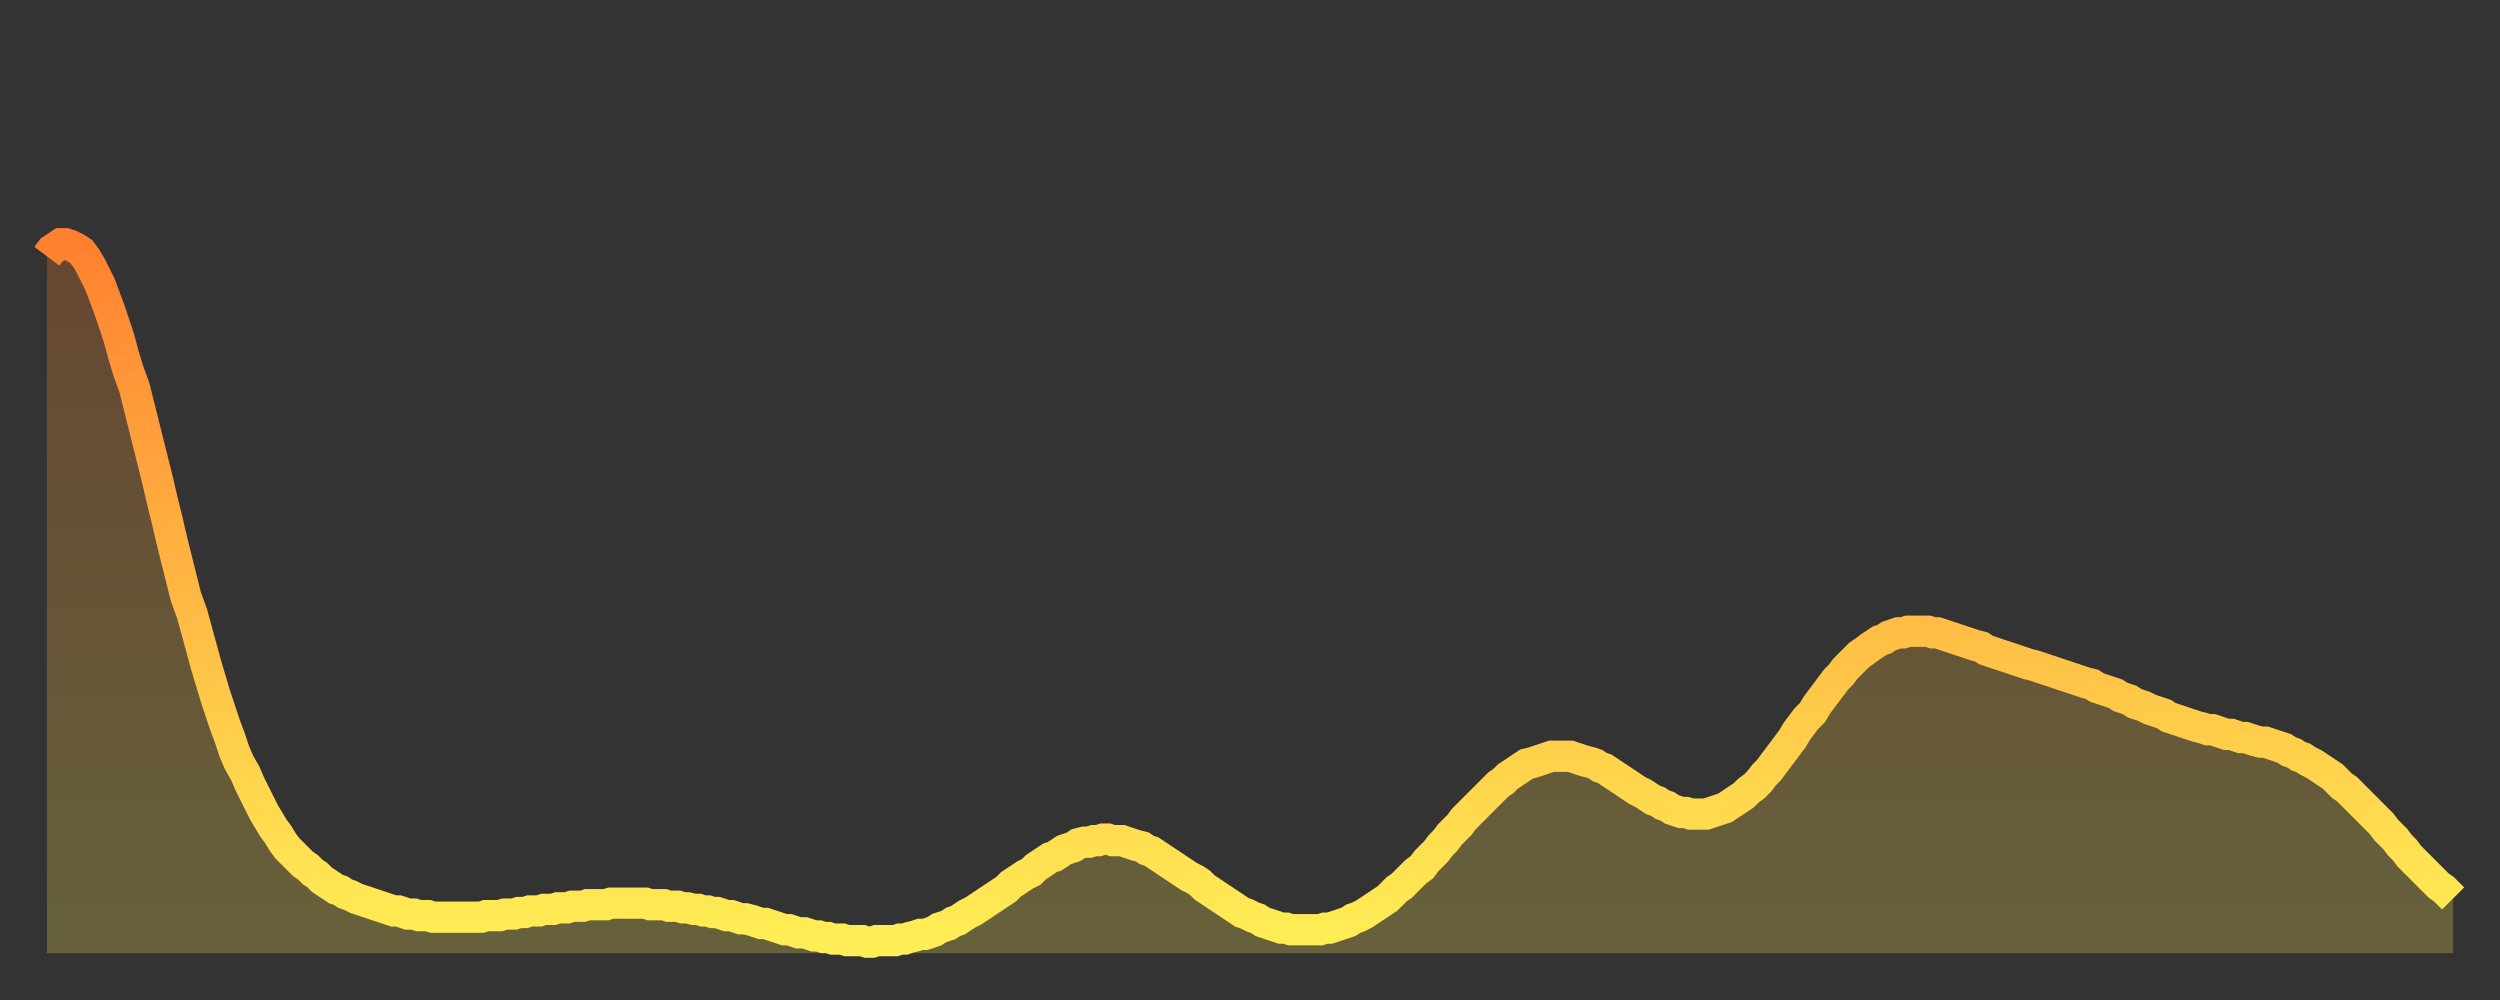 <?xml version="1.0" encoding="utf-8" ?>
<svg baseProfile="full" height="64" version="1.1" width="160" xmlns="http://www.w3.org/2000/svg" xmlns:ev="http://www.w3.org/2001/xml-events" xmlns:xlink="http://www.w3.org/1999/xlink"><rect width="100%" height="100%" fill="#333333" stroke="none"/><defs><linearGradient id="id522540" x1="0" x2="0" y1="0" y2="1"><stop offset="0%" stop-color="#ff8130" /><stop offset="50%" stop-color="#ffb843" /><stop offset="100%" stop-color="#ffee55" /></linearGradient></defs><g transform="translate(3,3)"><g><path d="M 0.0 13.4 L 0.3 13.0 0.6 12.8 0.9 12.6 1.2 12.6 1.5 12.7 1.9 12.9 2.2 13.1 2.5 13.5 2.8 14.0 3.1 14.6 3.4 15.2 3.7 16.0 4.0 16.8 4.3 17.7 4.6 18.6 4.9 19.7 5.2 20.7 5.6 21.8 5.9 23.0 6.2 24.2 6.5 25.4 6.8 26.6 7.1 27.8 7.4 29.1 7.7 30.3 8.0 31.6 8.3 32.8 8.6 34.0 8.9 35.2 9.3 36.3 9.6 37.4 9.9 38.5 10.2 39.6 10.5 40.6 10.8 41.6 11.1 42.5 11.4 43.4 11.7 44.2 12.0 45.1 12.3 45.8 12.7 46.5 13.0 47.2 13.3 47.8 13.6 48.4 13.9 49.0 14.2 49.5 14.5 50.0 14.8 50.4 15.1 50.9 15.4 51.3 15.7 51.6 16.0 51.9 16.4 52.3 16.7 52.5 17.0 52.8 17.3 53.0 17.6 53.3 17.9 53.5 18.2 53.7 18.5 53.9 18.8 54.0 19.1 54.2 19.4 54.3 19.8 54.5 20.1 54.6 20.4 54.7 20.7 54.8 21.0 54.9 21.3 55.0 21.6 55.1 21.9 55.2 22.2 55.3 22.5 55.3 22.8 55.4 23.1 55.5 23.5 55.5 23.8 55.6 24.1 55.6 24.4 55.6 24.7 55.7 25.0 55.7 25.3 55.7 25.6 55.7 25.9 55.7 26.2 55.7 26.5 55.7 26.8 55.7 27.2 55.7 27.5 55.7 27.8 55.7 28.1 55.6 28.4 55.6 28.7 55.6 29.0 55.6 29.3 55.5 29.6 55.5 29.9 55.5 30.2 55.4 30.6 55.4 30.9 55.3 31.2 55.3 31.5 55.3 31.8 55.2 32.1 55.2 32.4 55.2 32.7 55.1 33.0 55.1 33.3 55.1 33.6 55.0 33.9 55.0 34.3 55.0 34.6 54.9 34.9 54.9 35.2 54.9 35.5 54.9 35.8 54.9 36.1 54.8 36.4 54.8 36.7 54.8 37.0 54.8 37.3 54.8 37.7 54.8 38.0 54.8 38.3 54.8 38.6 54.9 38.9 54.9 39.2 54.9 39.5 54.9 39.8 55.0 40.1 55.0 40.4 55.0 40.7 55.1 41.0 55.1 41.4 55.2 41.7 55.2 42.0 55.3 42.3 55.3 42.6 55.4 42.9 55.4 43.2 55.5 43.5 55.6 43.8 55.6 44.1 55.7 44.4 55.8 44.7 55.8 45.1 55.9 45.4 56.0 45.7 56.1 46.0 56.1 46.3 56.2 46.6 56.3 46.9 56.4 47.2 56.5 47.5 56.5 47.8 56.6 48.1 56.7 48.5 56.7 48.8 56.8 49.1 56.9 49.4 56.9 49.7 57.0 50.0 57.0 50.3 57.1 50.6 57.1 50.9 57.1 51.2 57.2 51.5 57.2 51.8 57.2 52.2 57.2 52.5 57.3 52.8 57.3 53.1 57.2 53.4 57.2 53.7 57.2 54.0 57.2 54.3 57.2 54.6 57.1 54.9 57.1 55.2 57.0 55.6 56.9 55.9 56.8 56.2 56.8 56.5 56.7 56.8 56.6 57.1 56.4 57.4 56.3 57.7 56.2 58.0 56.0 58.3 55.9 58.6 55.7 58.9 55.5 59.3 55.3 59.6 55.1 59.9 54.9 60.2 54.7 60.5 54.5 60.8 54.3 61.1 54.1 61.4 53.9 61.7 53.6 62.0 53.4 62.3 53.2 62.6 53.0 63.0 52.8 63.3 52.5 63.6 52.3 63.9 52.1 64.2 51.9 64.5 51.8 64.8 51.6 65.1 51.4 65.4 51.3 65.7 51.2 66.0 51.0 66.4 50.9 66.7 50.9 67.0 50.8 67.3 50.8 67.6 50.7 67.9 50.7 68.2 50.8 68.5 50.8 68.8 50.8 69.1 50.9 69.4 51.0 69.7 51.1 70.1 51.2 70.4 51.4 70.7 51.5 71.0 51.7 71.3 51.9 71.6 52.1 71.9 52.3 72.2 52.5 72.5 52.7 72.8 52.9 73.1 53.1 73.5 53.3 73.8 53.5 74.1 53.8 74.4 54.0 74.7 54.2 75.0 54.4 75.3 54.6 75.6 54.8 75.9 55.0 76.2 55.2 76.5 55.4 76.8 55.5 77.2 55.7 77.5 55.8 77.8 56.0 78.1 56.1 78.4 56.2 78.7 56.3 79.0 56.4 79.3 56.4 79.6 56.5 79.9 56.5 80.2 56.5 80.5 56.5 80.9 56.5 81.2 56.5 81.5 56.5 81.8 56.4 82.1 56.4 82.4 56.3 82.7 56.2 83.0 56.1 83.3 56.0 83.6 55.8 83.9 55.7 84.3 55.5 84.6 55.3 84.9 55.1 85.2 54.9 85.5 54.7 85.8 54.5 86.1 54.2 86.4 53.9 86.7 53.7 87.0 53.4 87.3 53.1 87.6 52.8 88.0 52.5 88.3 52.1 88.6 51.8 88.9 51.5 89.2 51.1 89.5 50.8 89.8 50.4 90.1 50.1 90.4 49.8 90.7 49.4 91.0 49.1 91.4 48.7 91.7 48.4 92.0 48.1 92.3 47.8 92.6 47.5 92.9 47.2 93.2 47.0 93.5 46.7 93.8 46.5 94.1 46.3 94.4 46.1 94.7 45.9 95.1 45.8 95.4 45.7 95.7 45.6 96.0 45.5 96.3 45.4 96.6 45.4 96.9 45.4 97.2 45.4 97.5 45.4 97.8 45.5 98.1 45.6 98.4 45.7 98.8 45.8 99.1 45.9 99.4 46.1 99.7 46.2 100.0 46.4 100.3 46.6 100.6 46.8 100.9 47.0 101.2 47.2 101.5 47.4 101.8 47.6 102.2 47.8 102.5 48.0 102.8 48.2 103.1 48.3 103.4 48.5 103.7 48.6 104.0 48.8 104.3 48.9 104.6 49.0 104.9 49.0 105.2 49.1 105.5 49.1 105.9 49.1 106.2 49.1 106.5 49.0 106.8 48.9 107.1 48.8 107.4 48.7 107.7 48.5 108.0 48.3 108.3 48.1 108.6 47.9 108.9 47.6 109.3 47.3 109.6 47.0 109.9 46.6 110.2 46.3 110.5 45.9 110.8 45.5 111.1 45.1 111.4 44.7 111.7 44.3 112.0 43.8 112.3 43.4 112.6 43.0 113.0 42.6 113.3 42.1 113.6 41.7 113.9 41.3 114.2 40.9 114.5 40.5 114.8 40.2 115.1 39.8 115.4 39.5 115.7 39.2 116.0 38.9 116.3 38.7 116.7 38.4 117.0 38.2 117.3 38.0 117.6 37.9 117.9 37.7 118.2 37.6 118.5 37.5 118.8 37.5 119.1 37.4 119.4 37.4 119.7 37.4 120.1 37.4 120.4 37.4 120.7 37.5 121.0 37.5 121.3 37.6 121.6 37.7 121.9 37.8 122.2 37.9 122.5 38.0 122.8 38.1 123.1 38.2 123.4 38.3 123.8 38.4 124.1 38.6 124.4 38.7 124.7 38.8 125.0 38.9 125.3 39.0 125.6 39.1 125.9 39.2 126.2 39.3 126.5 39.4 126.8 39.5 127.2 39.6 127.5 39.7 127.8 39.8 128.1 39.9 128.4 40.0 128.7 40.1 129.0 40.2 129.3 40.3 129.6 40.4 129.9 40.5 130.2 40.6 130.5 40.7 130.9 40.8 131.2 41.0 131.5 41.1 131.8 41.2 132.1 41.3 132.4 41.4 132.7 41.6 133.0 41.7 133.3 41.8 133.6 42.0 133.9 42.1 134.2 42.2 134.6 42.4 134.9 42.5 135.2 42.6 135.5 42.7 135.8 42.9 136.1 43.0 136.4 43.1 136.7 43.2 137.0 43.3 137.3 43.4 137.6 43.5 138.0 43.6 138.3 43.7 138.6 43.7 138.9 43.8 139.2 43.9 139.5 44.0 139.8 44.0 140.1 44.1 140.4 44.2 140.7 44.2 141.0 44.3 141.3 44.4 141.7 44.5 142.0 44.5 142.3 44.6 142.6 44.7 142.9 44.8 143.2 44.9 143.5 45.1 143.8 45.2 144.1 45.4 144.4 45.5 144.7 45.7 145.1 45.9 145.4 46.1 145.7 46.3 146.0 46.5 146.3 46.7 146.6 47.0 146.9 47.3 147.2 47.5 147.5 47.8 147.8 48.1 148.1 48.4 148.4 48.7 148.8 49.1 149.1 49.4 149.4 49.7 149.7 50.1 150.0 50.4 150.3 50.7 150.6 51.1 150.9 51.4 151.2 51.8 151.5 52.1 151.8 52.4 152.1 52.7 152.5 53.1 152.8 53.4 153.1 53.7 153.4 53.9 153.7 54.2 154.0 54.5" fill="none" id="graph-curve" opacity="1" stroke="url(#id522540)" stroke-width="2" /><path d="M 0 58 L 0.0 13.4 0.3 13.0 0.6 12.8 0.9 12.6 1.2 12.6 1.5 12.7 1.9 12.9 2.2 13.1 2.5 13.5 2.8 14.0 3.1 14.6 3.4 15.2 3.7 16.0 4.0 16.8 4.3 17.7 4.6 18.6 4.9 19.7 5.2 20.7 5.6 21.8 5.9 23.0 6.2 24.2 6.5 25.4 6.8 26.6 7.1 27.8 7.4 29.1 7.7 30.3 8.0 31.6 8.3 32.8 8.6 34.0 8.9 35.2 9.3 36.3 9.6 37.4 9.9 38.5 10.2 39.6 10.5 40.6 10.8 41.6 11.1 42.5 11.4 43.4 11.7 44.2 12.0 45.1 12.3 45.8 12.7 46.5 13.0 47.2 13.3 47.8 13.6 48.4 13.9 49.0 14.2 49.5 14.5 50.0 14.8 50.4 15.1 50.9 15.4 51.3 15.7 51.6 16.0 51.9 16.4 52.3 16.7 52.5 17.0 52.8 17.3 53.0 17.6 53.3 17.9 53.5 18.2 53.7 18.5 53.9 18.8 54.0 19.1 54.2 19.4 54.3 19.8 54.5 20.1 54.6 20.4 54.7 20.7 54.8 21.0 54.9 21.3 55.0 21.6 55.1 21.9 55.2 22.2 55.3 22.5 55.3 22.8 55.4 23.1 55.5 23.5 55.5 23.8 55.6 24.1 55.6 24.4 55.6 24.7 55.7 25.0 55.7 25.3 55.7 25.6 55.7 25.9 55.7 26.2 55.7 26.5 55.7 26.8 55.7 27.2 55.7 27.5 55.7 27.8 55.7 28.1 55.6 28.4 55.6 28.7 55.6 29.0 55.6 29.3 55.5 29.6 55.5 29.9 55.5 30.2 55.4 30.6 55.4 30.9 55.3 31.2 55.3 31.5 55.3 31.8 55.2 32.1 55.2 32.4 55.2 32.7 55.1 33.0 55.1 33.3 55.1 33.6 55.0 33.9 55.0 34.3 55.0 34.6 54.9 34.9 54.9 35.2 54.9 35.5 54.9 35.8 54.9 36.1 54.8 36.4 54.8 36.7 54.8 37.0 54.8 37.3 54.8 37.7 54.8 38.0 54.8 38.3 54.8 38.6 54.9 38.9 54.9 39.2 54.9 39.5 54.9 39.8 55.0 40.1 55.0 40.4 55.0 40.7 55.1 41.0 55.1 41.4 55.2 41.7 55.2 42.0 55.3 42.3 55.3 42.6 55.4 42.9 55.4 43.2 55.5 43.5 55.6 43.8 55.6 44.1 55.7 44.4 55.8 44.7 55.8 45.1 55.9 45.4 56.0 45.7 56.1 46.0 56.1 46.3 56.2 46.6 56.3 46.9 56.4 47.2 56.5 47.5 56.5 47.8 56.6 48.1 56.7 48.5 56.7 48.8 56.8 49.1 56.9 49.4 56.9 49.7 57.0 50.0 57.0 50.3 57.1 50.6 57.1 50.9 57.1 51.2 57.2 51.5 57.2 51.8 57.2 52.2 57.2 52.5 57.3 52.8 57.3 53.1 57.2 53.4 57.2 53.7 57.2 54.0 57.2 54.3 57.2 54.6 57.1 54.9 57.1 55.2 57.0 55.6 56.9 55.9 56.8 56.2 56.8 56.5 56.7 56.8 56.6 57.1 56.4 57.4 56.3 57.7 56.2 58.0 56.0 58.3 55.9 58.6 55.7 58.9 55.5 59.3 55.3 59.6 55.1 59.9 54.9 60.2 54.7 60.5 54.5 60.8 54.3 61.1 54.1 61.4 53.9 61.7 53.6 62.0 53.4 62.3 53.2 62.6 53.0 63.0 52.8 63.3 52.5 63.6 52.3 63.9 52.1 64.2 51.9 64.5 51.8 64.8 51.6 65.1 51.4 65.4 51.3 65.7 51.2 66.0 51.0 66.4 50.9 66.7 50.9 67.0 50.8 67.3 50.8 67.6 50.7 67.9 50.7 68.2 50.8 68.5 50.8 68.8 50.8 69.1 50.9 69.4 51.0 69.7 51.1 70.1 51.2 70.4 51.4 70.7 51.5 71.0 51.7 71.3 51.9 71.6 52.1 71.9 52.3 72.2 52.5 72.5 52.7 72.8 52.9 73.1 53.1 73.5 53.3 73.8 53.5 74.1 53.8 74.4 54.0 74.7 54.2 75.0 54.4 75.3 54.6 75.6 54.8 75.9 55.0 76.2 55.2 76.5 55.4 76.8 55.5 77.2 55.7 77.5 55.8 77.8 56.0 78.1 56.1 78.4 56.2 78.7 56.3 79.0 56.4 79.3 56.4 79.6 56.5 79.9 56.5 80.2 56.5 80.5 56.5 80.9 56.5 81.2 56.5 81.5 56.5 81.8 56.4 82.1 56.4 82.4 56.3 82.7 56.2 83.0 56.1 83.3 56.0 83.6 55.8 83.9 55.7 84.3 55.5 84.6 55.3 84.9 55.1 85.2 54.9 85.5 54.7 85.8 54.5 86.1 54.2 86.4 53.9 86.7 53.7 87.0 53.4 87.3 53.1 87.6 52.8 88.0 52.5 88.3 52.1 88.6 51.8 88.9 51.5 89.2 51.1 89.5 50.8 89.8 50.4 90.1 50.1 90.4 49.8 90.7 49.4 91.0 49.1 91.4 48.7 91.7 48.4 92.0 48.1 92.3 47.8 92.6 47.5 92.9 47.2 93.2 47.0 93.5 46.7 93.8 46.5 94.1 46.3 94.4 46.1 94.7 45.9 95.1 45.8 95.4 45.7 95.7 45.6 96.0 45.5 96.3 45.4 96.6 45.4 96.9 45.4 97.2 45.4 97.5 45.4 97.8 45.5 98.1 45.6 98.4 45.7 98.8 45.8 99.1 45.9 99.4 46.1 99.7 46.2 100.0 46.4 100.3 46.6 100.6 46.8 100.9 47.0 101.2 47.2 101.5 47.4 101.8 47.6 102.2 47.8 102.5 48.0 102.8 48.2 103.1 48.3 103.4 48.5 103.7 48.6 104.0 48.8 104.3 48.9 104.6 49.0 104.9 49.0 105.2 49.1 105.5 49.1 105.9 49.1 106.2 49.1 106.5 49.0 106.8 48.9 107.1 48.8 107.4 48.7 107.7 48.5 108.0 48.3 108.3 48.1 108.6 47.9 108.9 47.6 109.3 47.3 109.6 47.0 109.9 46.6 110.2 46.3 110.5 45.9 110.8 45.5 111.1 45.1 111.4 44.7 111.7 44.3 112.0 43.8 112.3 43.4 112.6 43.0 113.0 42.6 113.3 42.1 113.6 41.7 113.9 41.3 114.2 40.9 114.5 40.5 114.8 40.2 115.1 39.8 115.4 39.5 115.7 39.2 116.0 38.9 116.3 38.7 116.7 38.4 117.0 38.2 117.3 38.0 117.6 37.9 117.9 37.7 118.2 37.6 118.5 37.5 118.8 37.5 119.1 37.4 119.4 37.4 119.7 37.4 120.1 37.4 120.4 37.4 120.7 37.5 121.0 37.5 121.3 37.6 121.6 37.7 121.9 37.8 122.2 37.9 122.5 38.0 122.8 38.1 123.1 38.2 123.4 38.3 123.8 38.4 124.1 38.6 124.4 38.7 124.7 38.8 125.0 38.9 125.3 39.0 125.6 39.1 125.9 39.2 126.2 39.3 126.5 39.4 126.8 39.5 127.2 39.6 127.5 39.7 127.8 39.8 128.1 39.9 128.4 40.0 128.7 40.1 129.0 40.2 129.3 40.3 129.6 40.4 129.9 40.5 130.2 40.6 130.5 40.7 130.9 40.8 131.2 41.0 131.5 41.1 131.8 41.2 132.1 41.3 132.4 41.4 132.7 41.6 133.0 41.7 133.3 41.8 133.6 42.0 133.9 42.1 134.2 42.2 134.6 42.4 134.9 42.5 135.2 42.6 135.5 42.7 135.8 42.9 136.1 43.0 136.4 43.1 136.7 43.2 137.0 43.3 137.3 43.4 137.6 43.5 138.0 43.6 138.3 43.7 138.6 43.7 138.9 43.8 139.2 43.9 139.5 44.0 139.8 44.0 140.1 44.1 140.4 44.2 140.7 44.2 141.0 44.3 141.3 44.4 141.7 44.5 142.0 44.5 142.3 44.6 142.6 44.7 142.9 44.8 143.2 44.9 143.5 45.1 143.8 45.2 144.1 45.4 144.4 45.5 144.7 45.7 145.1 45.9 145.4 46.1 145.7 46.3 146.0 46.5 146.3 46.7 146.6 47.0 146.9 47.3 147.2 47.5 147.5 47.8 147.8 48.1 148.1 48.4 148.4 48.7 148.8 49.1 149.1 49.4 149.4 49.7 149.7 50.1 150.0 50.4 150.3 50.7 150.6 51.1 150.9 51.4 151.2 51.8 151.5 52.1 151.8 52.4 152.1 52.7 152.5 53.1 152.8 53.4 153.1 53.7 153.4 53.9 153.7 54.2 154.0 54.5 154 58" fill="url(#id522540)" fill-opacity=".25" id="graph-shadow" /></g></g></svg>